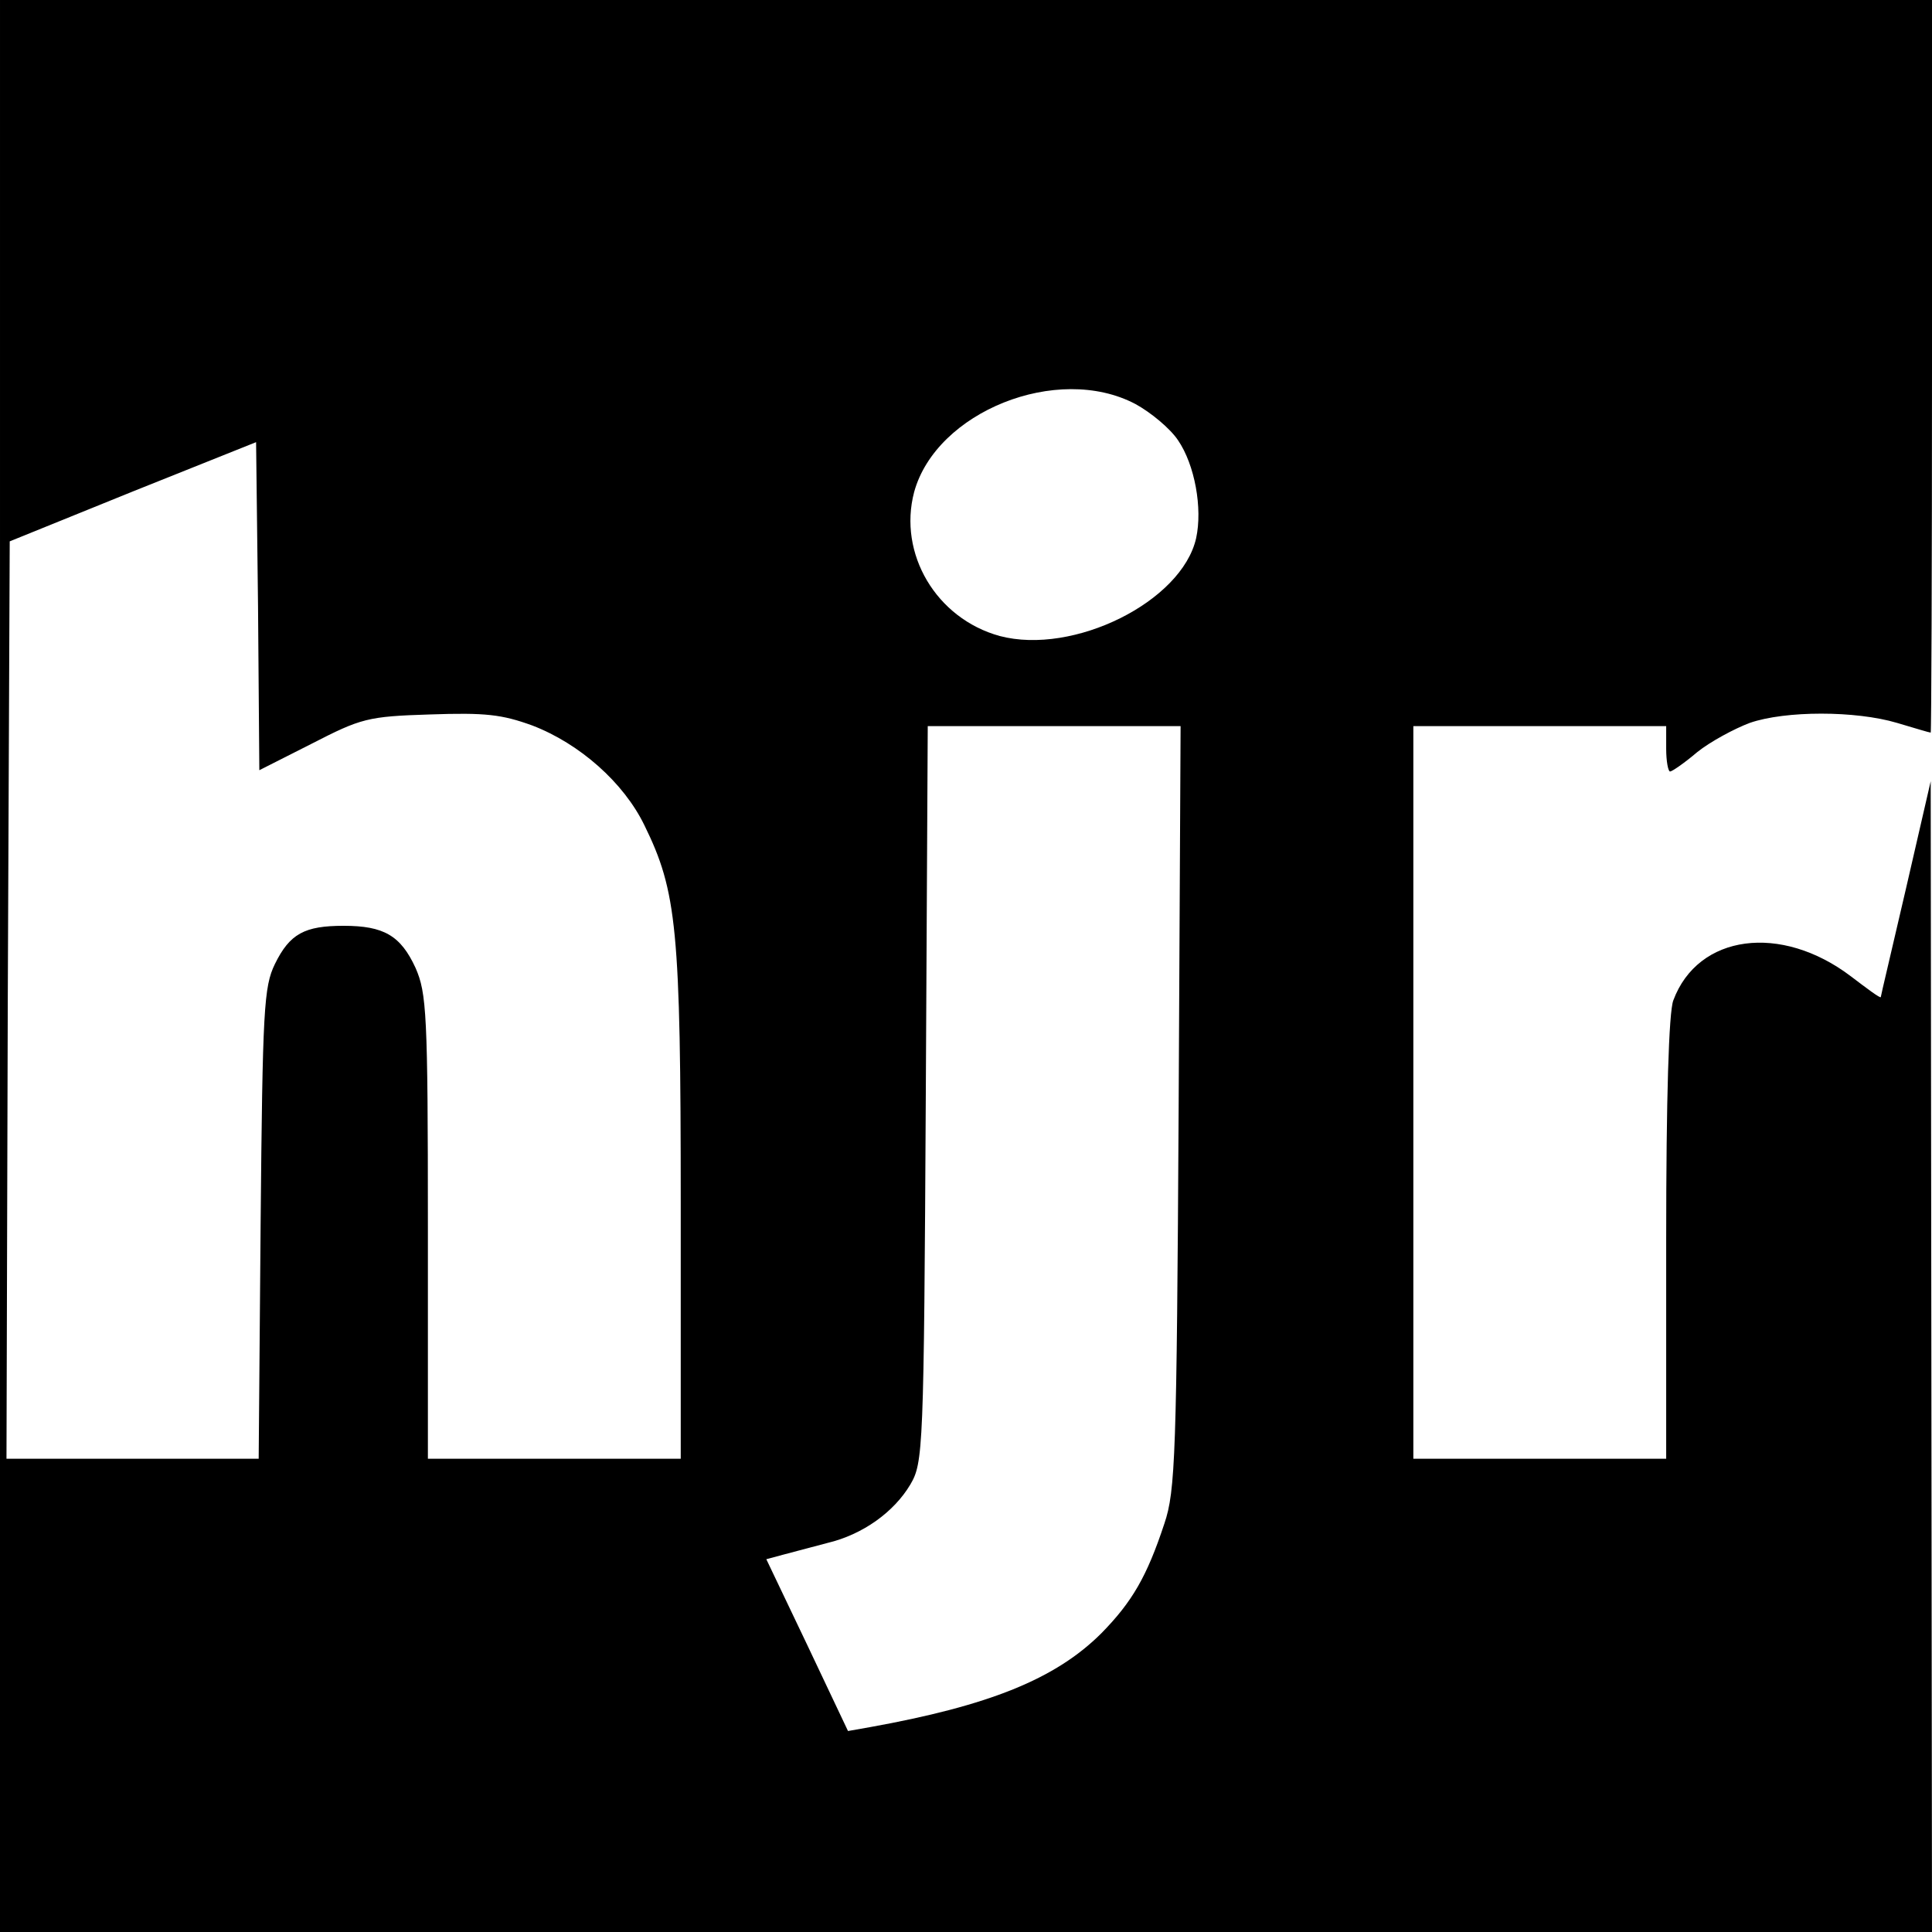 <?xml version="1.0" encoding="UTF-8" standalone="no"?>
<svg xmlns="http://www.w3.org/2000/svg" version="1.0" width="298pt" height="298pt" viewBox="0 0 298 298" preserveAspectRatio="xMidYMid meet">
  <g transform="translate(0,298) scale(0.1,-0.1)" fill="#000000" stroke="none">
    <path d="M0 1490 l0 -1490 1490 0 1490 0 -1 888 -1 887 -38 -165 c-21 -91 -39 -166 -39 -168 -1 -2 -21 13 -46 32 -108 82 -236 65 -274 -37 -7 -18 -11 -152 -11 -368 l0 -339 -195 0 -195 0 0 565 0 565 195 0 195 0 0 -35 c0 -19 3 -35 6 -35 3 0 22 13 42 30 20 16 57 36 81 45 55 19 163 19 227 0 27 -8 50 -15 52 -15 1 0 2 254 2 565 l0 565 -1490 0 -1490 0 0 -1490z m1751 867 c24 -13 54 -38 66 -56 26 -38 38 -105 28 -151 -22 -98 -189 -181 -303 -151 -98 27 -157 127 -132 222 34 124 221 199 341 136z m-1270 -524 c76 39 86 42 182 45 86 3 111 0 158 -17 73 -28 141 -88 173 -154 50 -102 56 -159 56 -584 l0 -393 -195 0 -195 0 0 358 c0 329 -2 360 -19 399 -23 50 -49 65 -111 65 -60 0 -83 -12 -106 -59 -17 -35 -19 -69 -22 -400 l-3 -363 -195 0 -194 0 2 708 3 707 190 77 190 76 3 -253 2 -253 81 41z m1337 -560 c-3 -537 -5 -593 -22 -643 -27 -82 -50 -121 -97 -169 -71 -71 -174 -112 -357 -145 l-34 -6 -63 133 -63 132 26 7 c15 4 45 12 68 18 55 13 103 48 128 90 20 34 21 51 24 603 l3 567 195 0 195 0 -3 -587z"></path>
  </g>
</svg>
